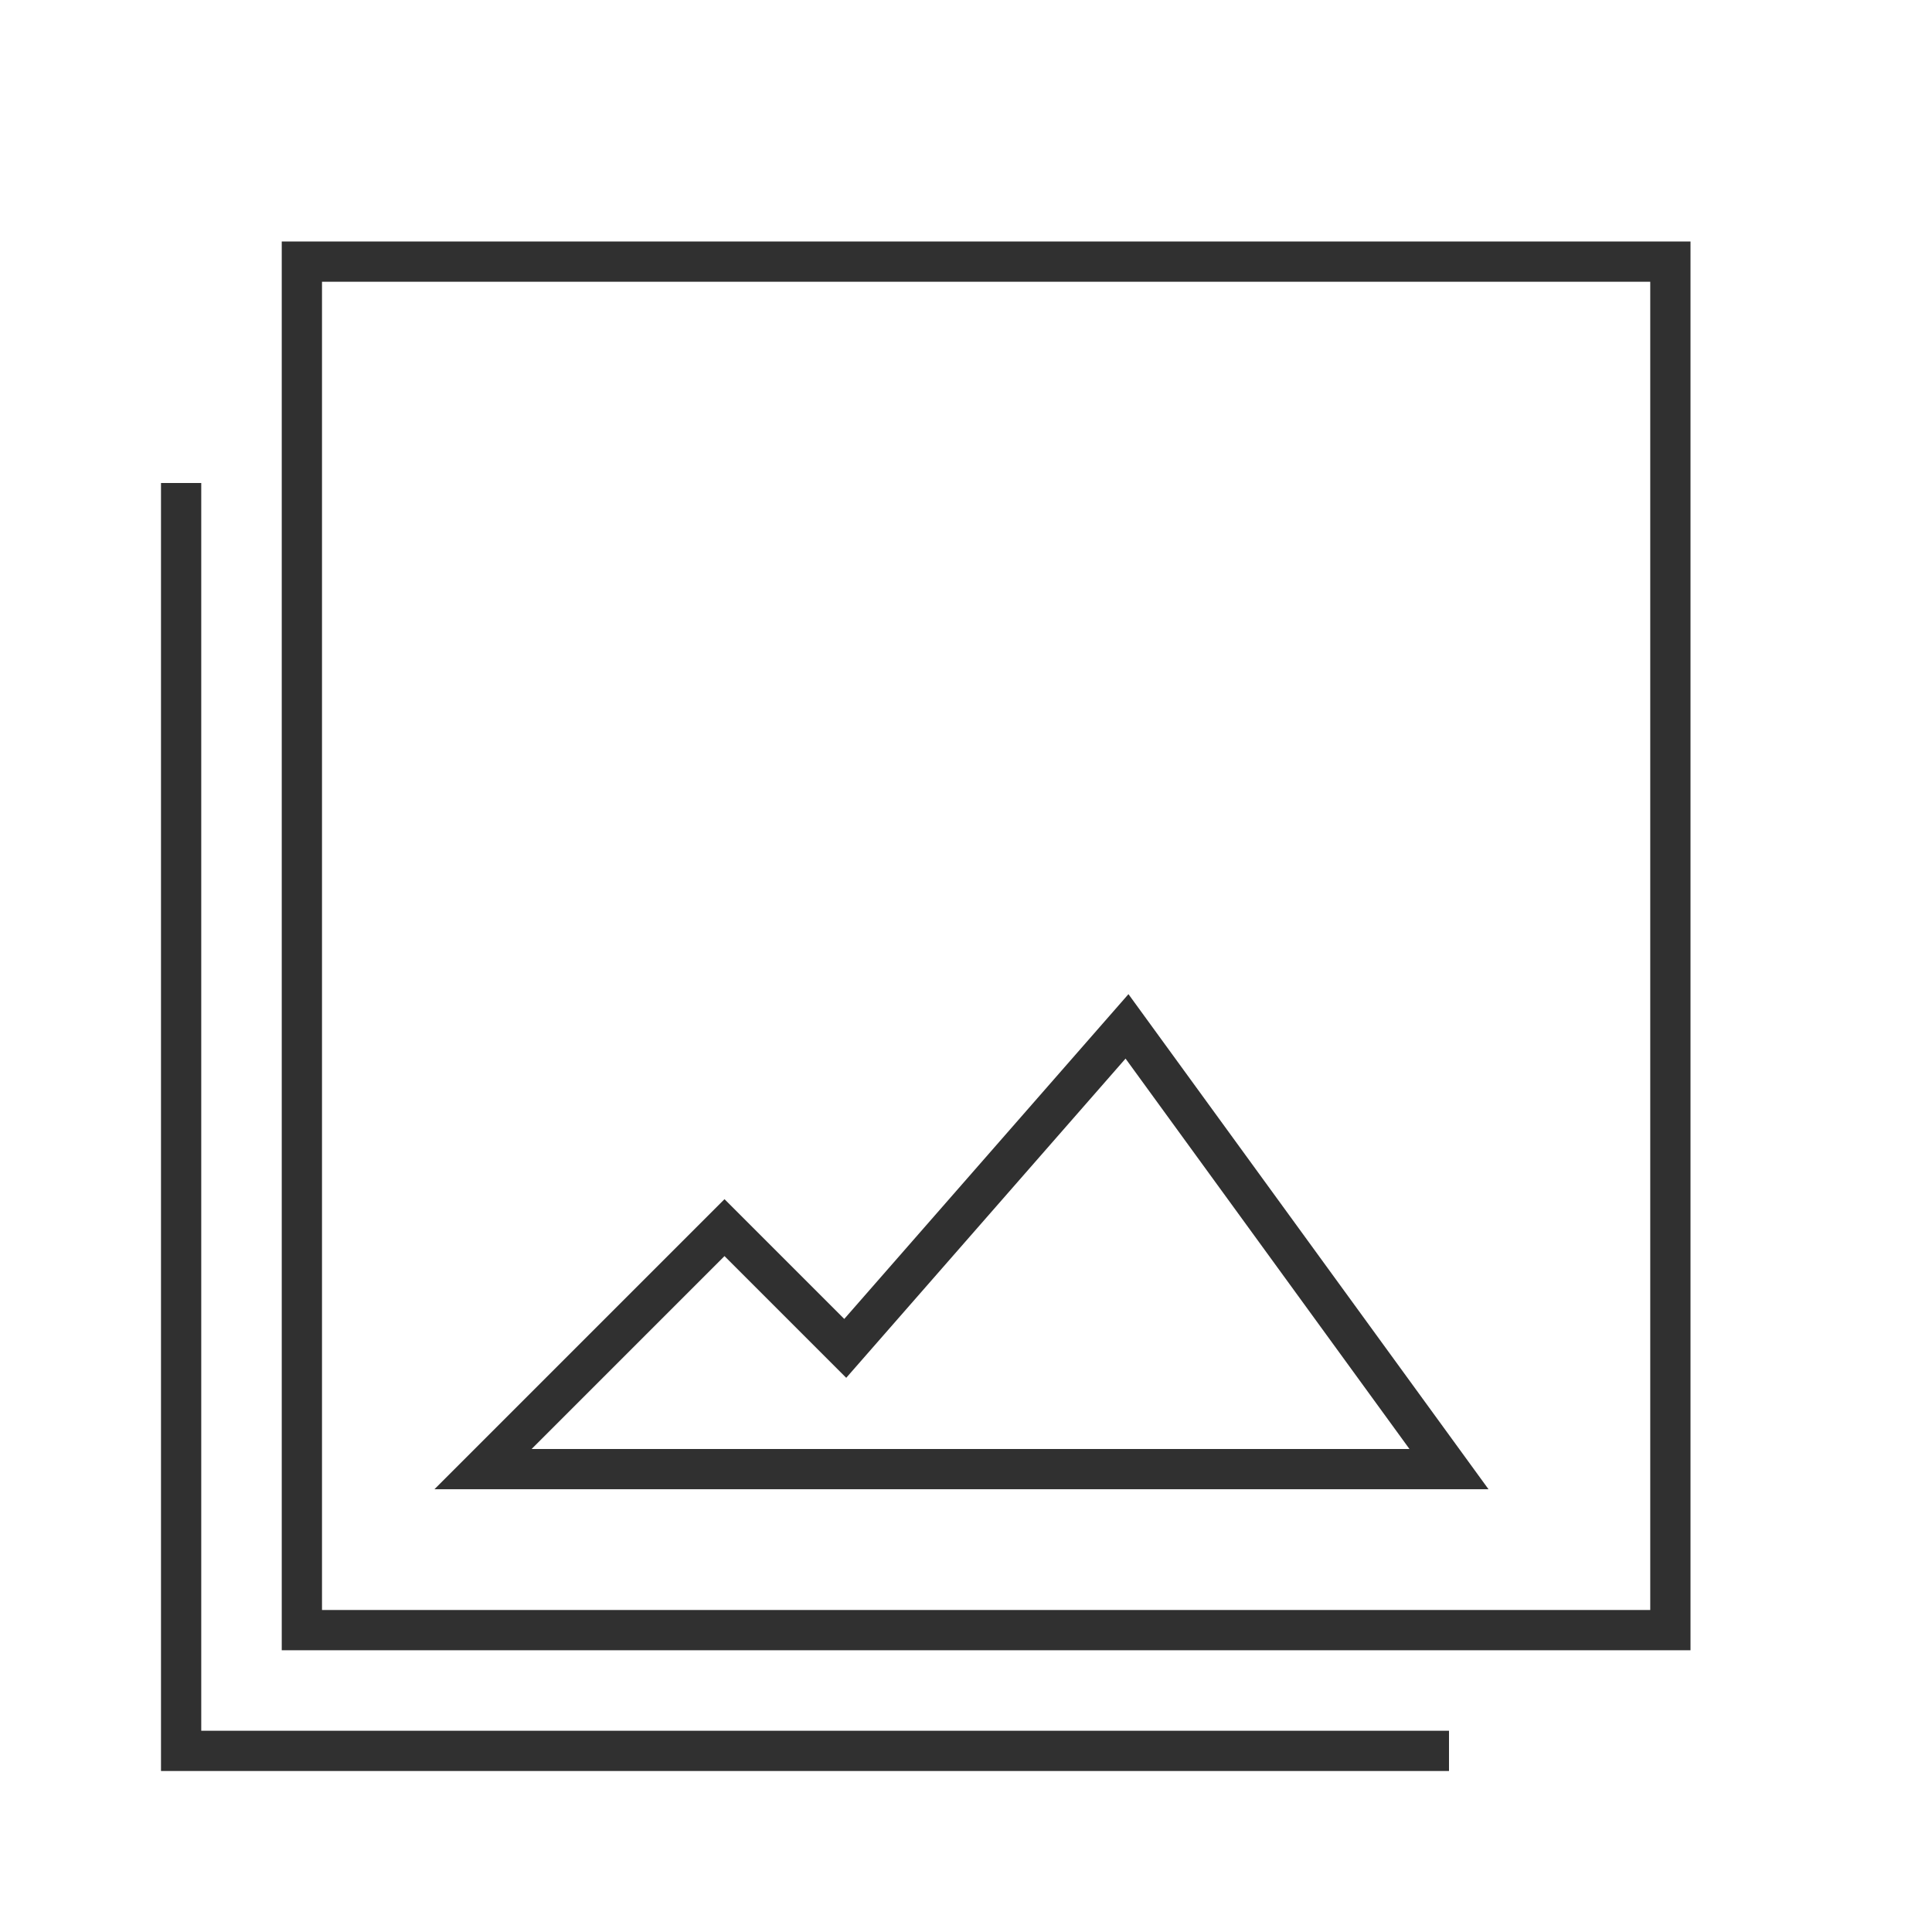 <?xml version="1.0" encoding="UTF-8"?>
<svg xmlns="http://www.w3.org/2000/svg" id="a" viewBox="0 0 48 48">
  <defs>
    <style>.b{fill:none;stroke:#303030;stroke-miterlimit:10;}</style>
  </defs>
  <polyline class="b" points="4.5 12 4.5 43.5 36 43.5"></polyline>
  <rect class="b" x="7.5" y="6.5" width="34" height="34"></rect>
  <polygon class="b" points="12 36.5 18 30.5 21 33.5 28 25.5 36 36.5 12 36.5"></polygon>
</svg>
